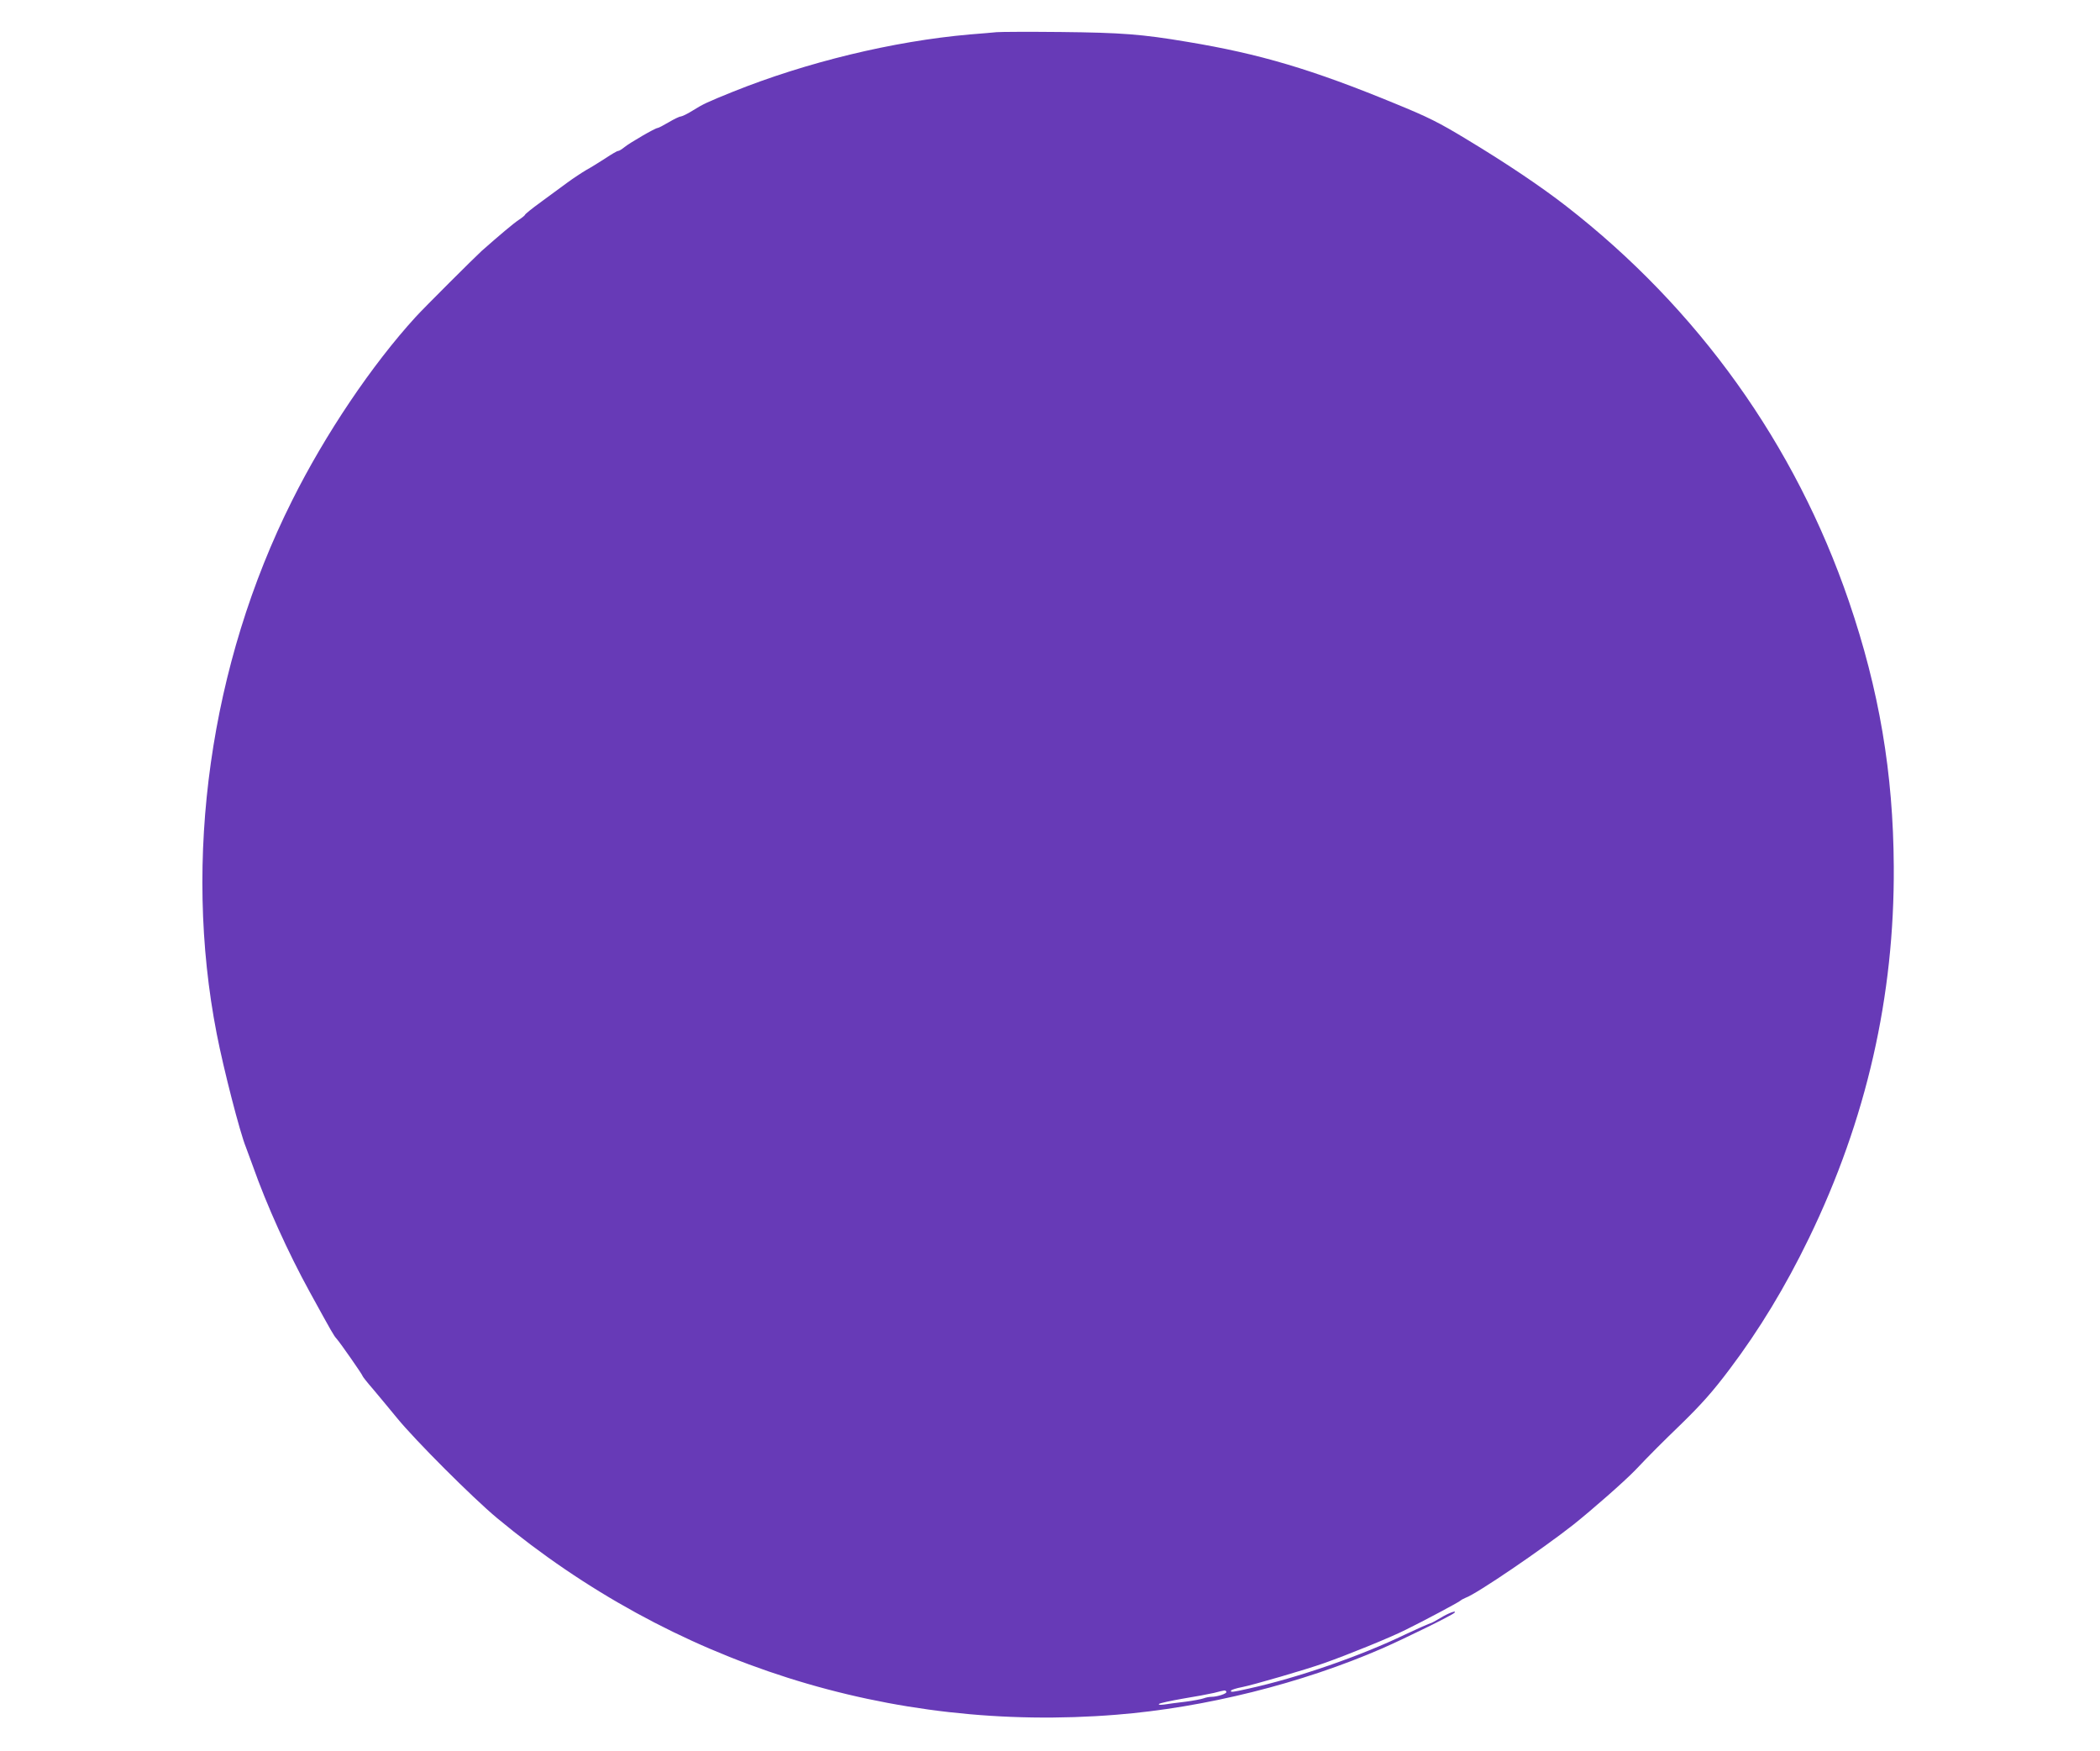 <?xml version="1.0" standalone="no"?>
<!DOCTYPE svg PUBLIC "-//W3C//DTD SVG 20010904//EN"
 "http://www.w3.org/TR/2001/REC-SVG-20010904/DTD/svg10.dtd">
<svg version="1.0" xmlns="http://www.w3.org/2000/svg"
 width="1280pt" height="1067pt" viewBox="0 0 1280 1067"
 preserveAspectRatio="xMidYMid meet">
<g transform="translate(0,1067) scale(0.1,-0.1)"
fill="#673ab7" stroke="none">
<path d="M6075 10474 c-22 -2 -96 -9 -165 -14 -466 -41 -995 -169 -1445 -350
-153 -62 -178 -73 -245 -115 -30 -19 -62 -34 -71 -35 -8 0 -41 -16 -73 -35
-32 -19 -63 -35 -68 -35 -14 0 -169 -90 -201 -116 -16 -13 -33 -24 -40 -24 -6
0 -40 -20 -76 -44 -36 -23 -88 -56 -116 -71 -27 -16 -81 -51 -120 -80 -38 -28
-112 -82 -162 -119 -51 -37 -93 -71 -93 -75 0 -3 -17 -17 -38 -31 -32 -21
-115 -91 -226 -189 -41 -37 -354 -349 -402 -402 -266 -291 -551 -713 -754
-1120 -500 -997 -667 -2183 -459 -3249 42 -216 142 -604 178 -691 5 -13 24
-64 42 -114 84 -238 215 -528 347 -768 139 -253 146 -265 163 -284 24 -27 159
-221 159 -228 0 -3 28 -39 63 -79 34 -40 100 -120 147 -177 110 -135 462 -487
610 -610 1067 -886 2399 -1309 3775 -1198 539 43 1131 191 1622 405 141 62
422 200 438 216 18 19 -38 -2 -88 -33 -27 -16 -51 -29 -53 -29 -6 0 -98 -41
-159 -70 -269 -130 -657 -265 -955 -330 -97 -22 -113 -24 -106 -11 3 4 33 14
66 20 70 14 390 107 500 146 145 51 408 158 497 203 114 56 318 165 333 177 8
7 24 15 34 19 66 23 464 294 656 445 119 95 309 262 377 332 91 96 167 172
278 279 125 122 194 199 297 336 181 240 340 502 484 799 350 721 522 1475
517 2265 -3 569 -89 1076 -274 1617 -327 955 -918 1782 -1724 2408 -152 118
-363 260 -602 404 -173 105 -237 137 -440 220 -505 208 -825 303 -1266 376
-279 47 -403 56 -772 60 -192 2 -368 1 -390 -1z m1400 -10113 c6 -11 -55 -31
-92 -31 -12 0 -33 -4 -46 -9 -14 -5 -65 -15 -113 -21 -49 -6 -107 -13 -129
-17 -25 -3 -36 -2 -30 4 6 5 71 19 145 32 74 12 160 28 190 35 70 18 68 18 75
7z"/>
</g>
</svg>
